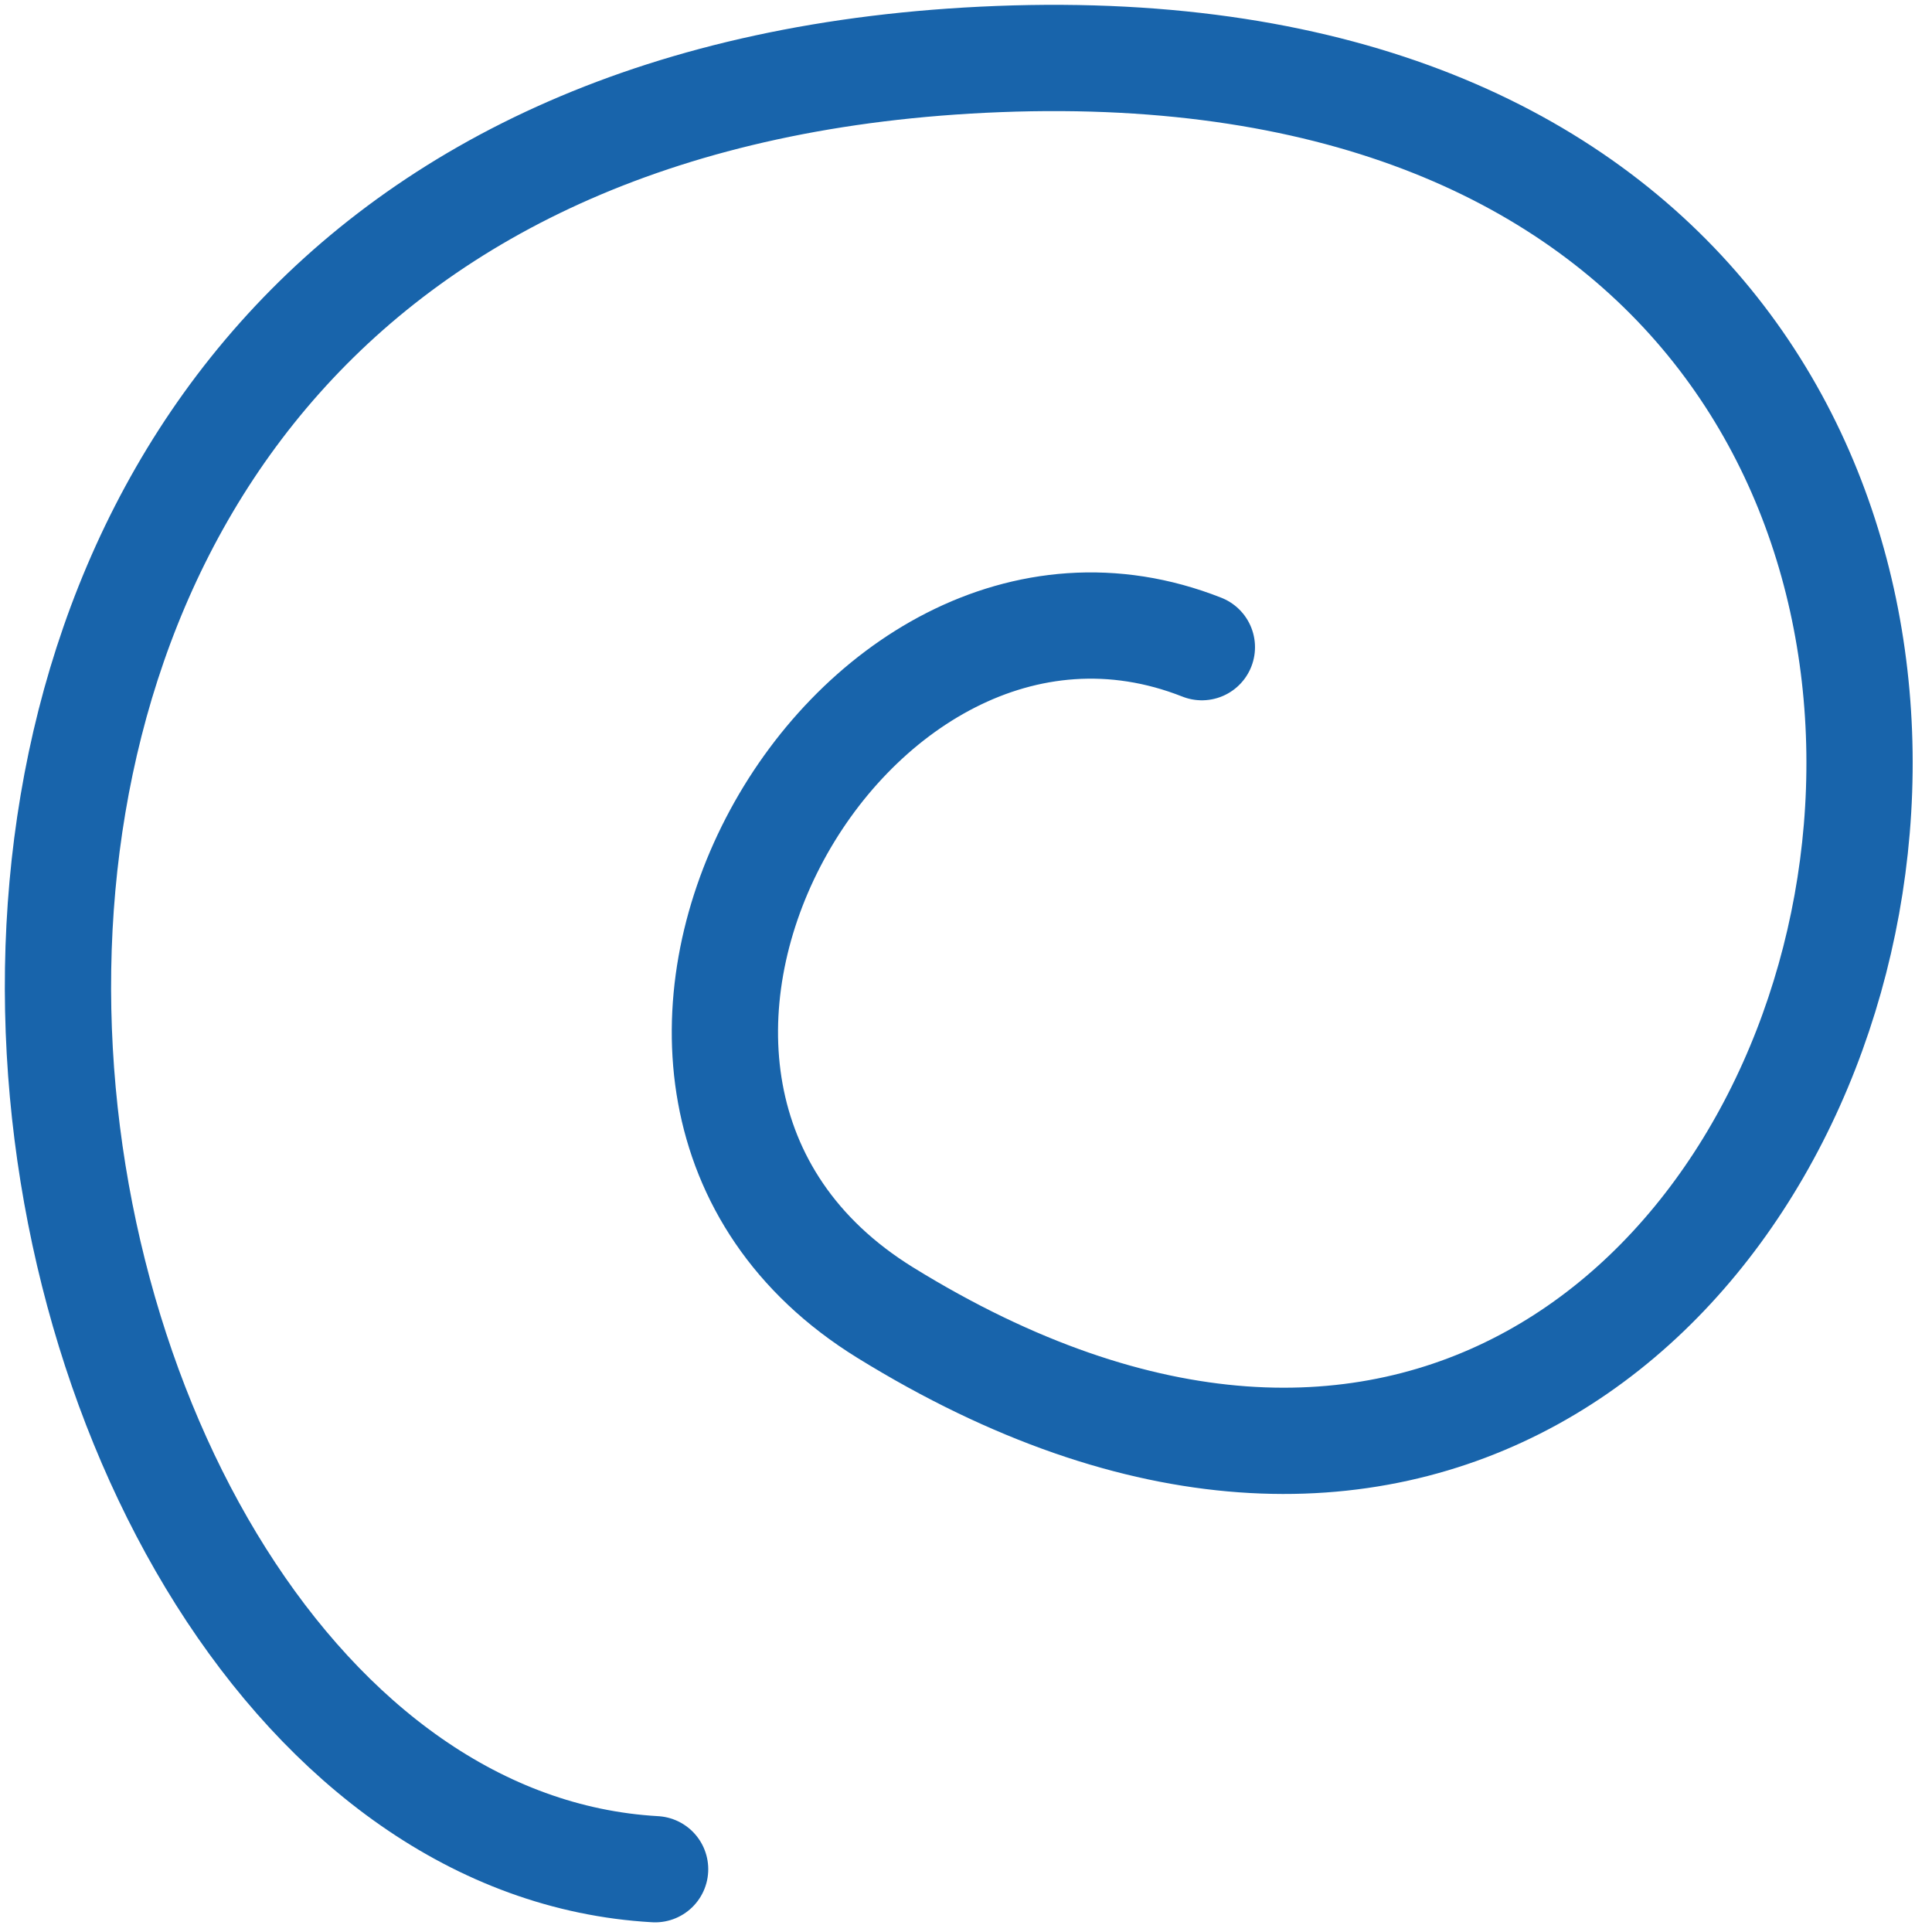 <svg width="400" height="400" xmlns="http://www.w3.org/2000/svg" fill="none">
 <g>
  <title>Layer 1</title>
  <path stroke="rgb(24, 100, 171)" d="m135.635,387c-146.87,-8.349 -206.436,-364.015 71.076,-374.774c286.284,-11.099 189.936,391.364 -23.45,259.528c-75.74,-46.815 -8.028,-166.819 65.573,-137.764" stroke-width="22" stroke-linecap="round" stroke-linejoin="round" id="svg_1"/>
 </g>

</svg>